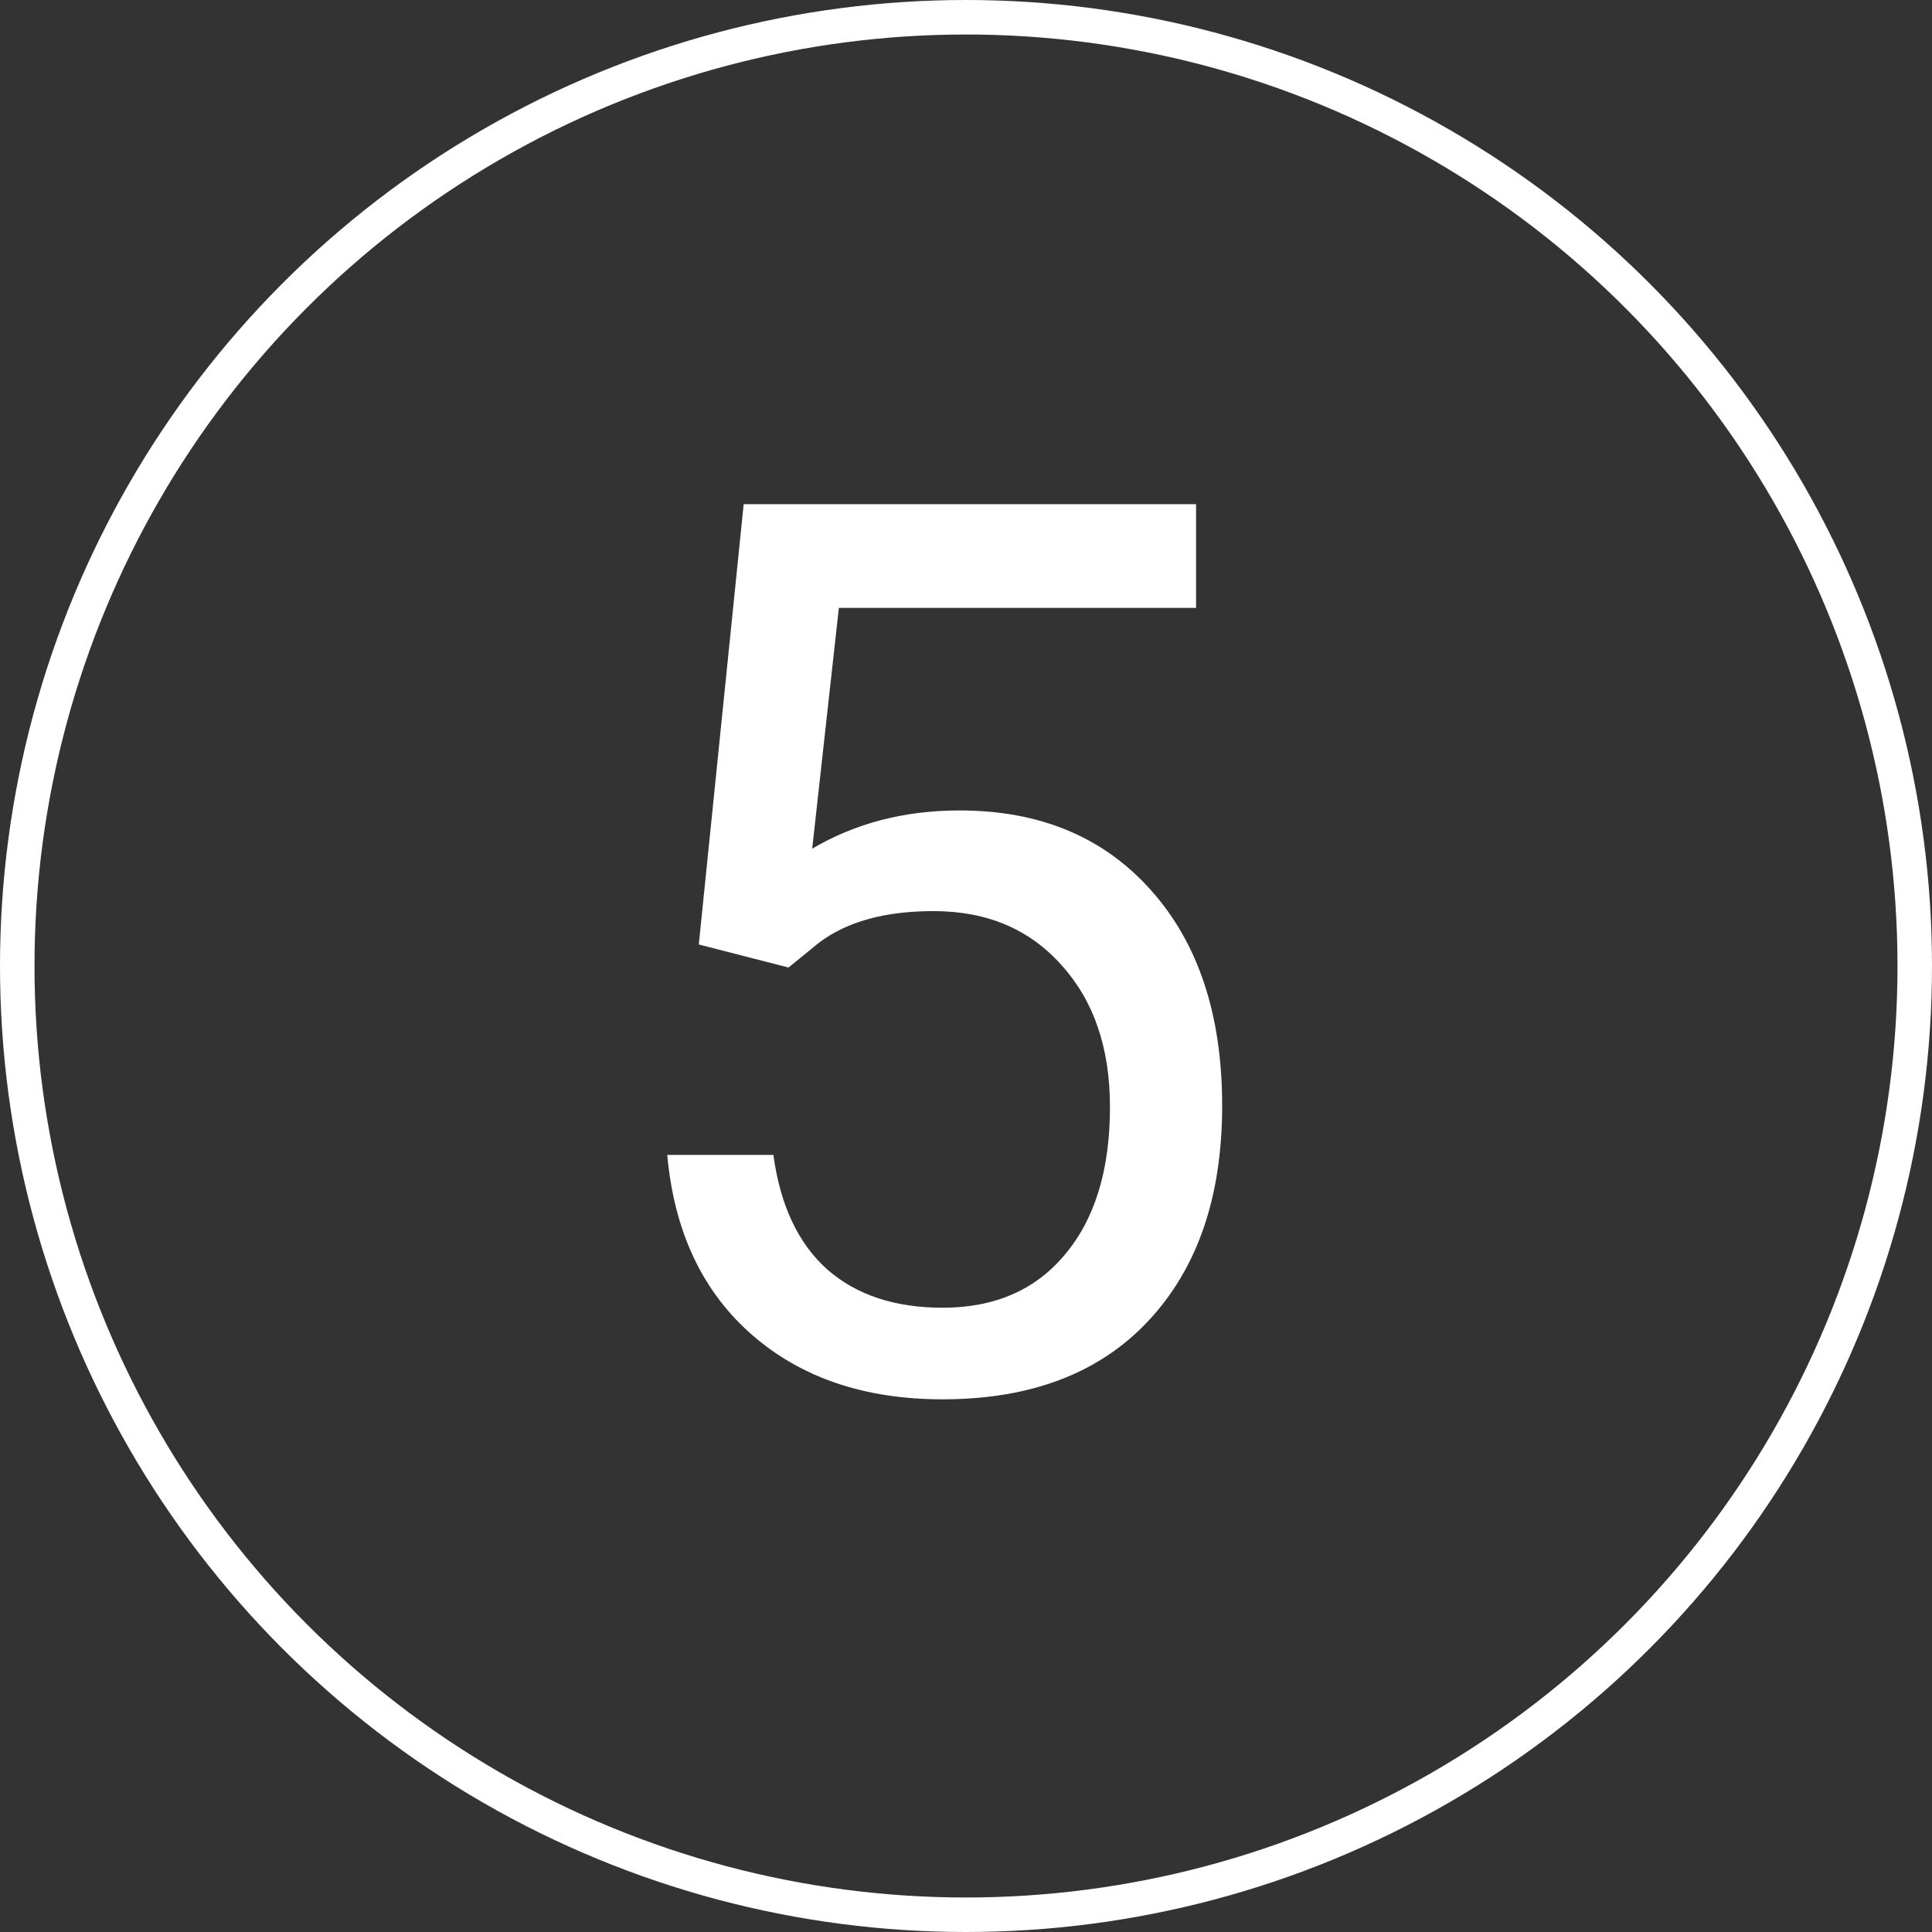 <?xml version="1.0" encoding="UTF-8"?> <svg xmlns="http://www.w3.org/2000/svg" width="56" height="56" viewBox="0 0 56 56" fill="none"><rect x="0" y="0" width="56" height="56" fill="#333333" stroke="none"/> <circle cx="28" cy="28" r="27.5" stroke="white"></circle> <path d="M20.255 27.376L21.556 14.614H34.669V17.62H24.315L23.542 24.599C24.796 23.86 26.22 23.491 27.814 23.491C30.145 23.491 31.997 24.265 33.368 25.811C34.739 27.347 35.425 29.427 35.425 32.052C35.425 34.688 34.71 36.769 33.28 38.292C31.862 39.804 29.876 40.56 27.321 40.56C25.06 40.56 23.214 39.933 21.784 38.679C20.355 37.425 19.54 35.69 19.341 33.476H22.417C22.616 34.94 23.138 36.048 23.981 36.798C24.825 37.536 25.939 37.905 27.321 37.905C28.833 37.905 30.017 37.39 30.872 36.358C31.739 35.327 32.173 33.903 32.173 32.087C32.173 30.376 31.704 29.005 30.767 27.974C29.841 26.931 28.605 26.409 27.058 26.409C25.64 26.409 24.526 26.72 23.718 27.341L22.856 28.044L20.255 27.376Z" fill="white"></path> </svg> 
